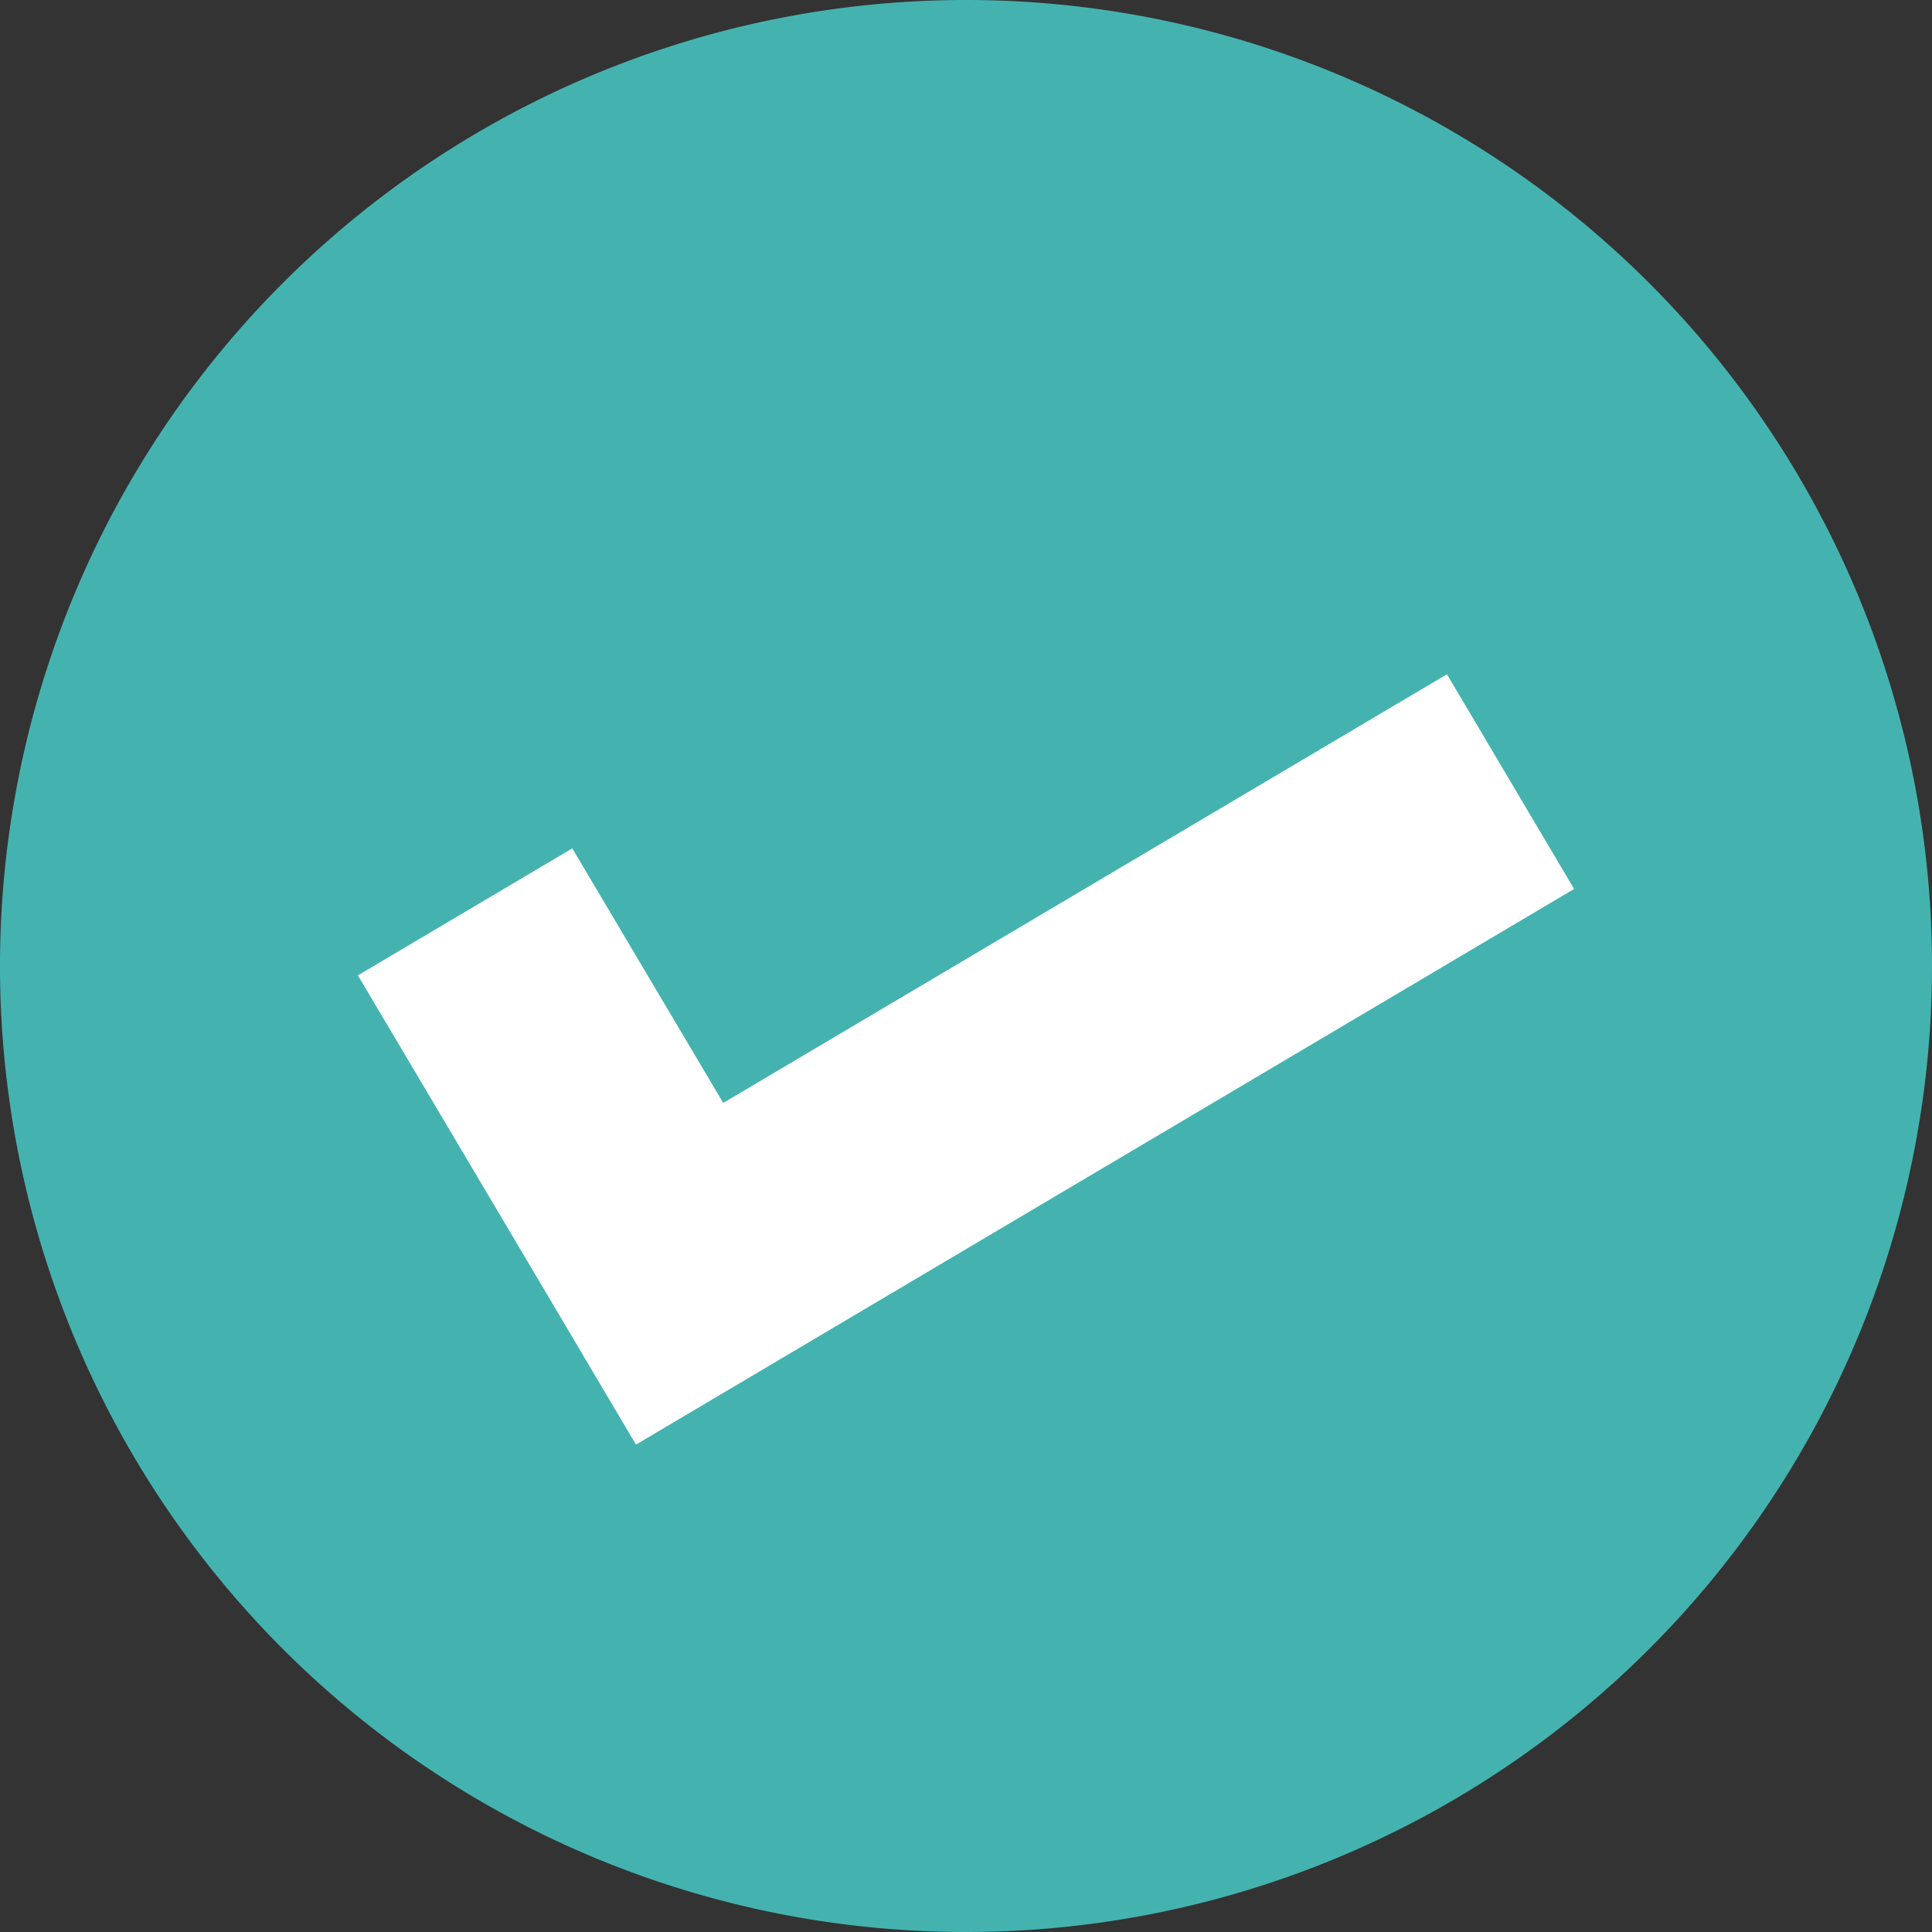 <svg xmlns="http://www.w3.org/2000/svg" xmlns:xlink="http://www.w3.org/1999/xlink" width="32" height="32" viewBox="0 0 32 32">
  <rect x="0" y="0" width="32" height="32" fill="#333333" stroke="none"/>
  <defs>
    <clipPath id="clip-path">
      <path id="Path_1344" data-name="Path 1344" d="M0,0H32V32H0Z" transform="translate(0 0)" fill="none"/>
    </clipPath>
  </defs>
  <g id="Mask_Group_40" data-name="Mask Group 40" transform="translate(0 0)" clip-path="url(#clip-path)">
    <path id="Path_54" data-name="Path 54" d="M32,16A16,16,0,1,0,16,32,16,16,0,0,0,32,16" transform="translate(0 0)" fill="#44b3b0"/>
    <path id="Path_55" data-name="Path 55" d="M25.755,14.126,23.649,10.57l-11.987,7.1-2.5-4.216L5.611,15.557l2.5,4.216,2.106,3.556,3.556-2.106Z" transform="translate(0.317 0.598)" fill="#fff"/>
  </g>
</svg>
